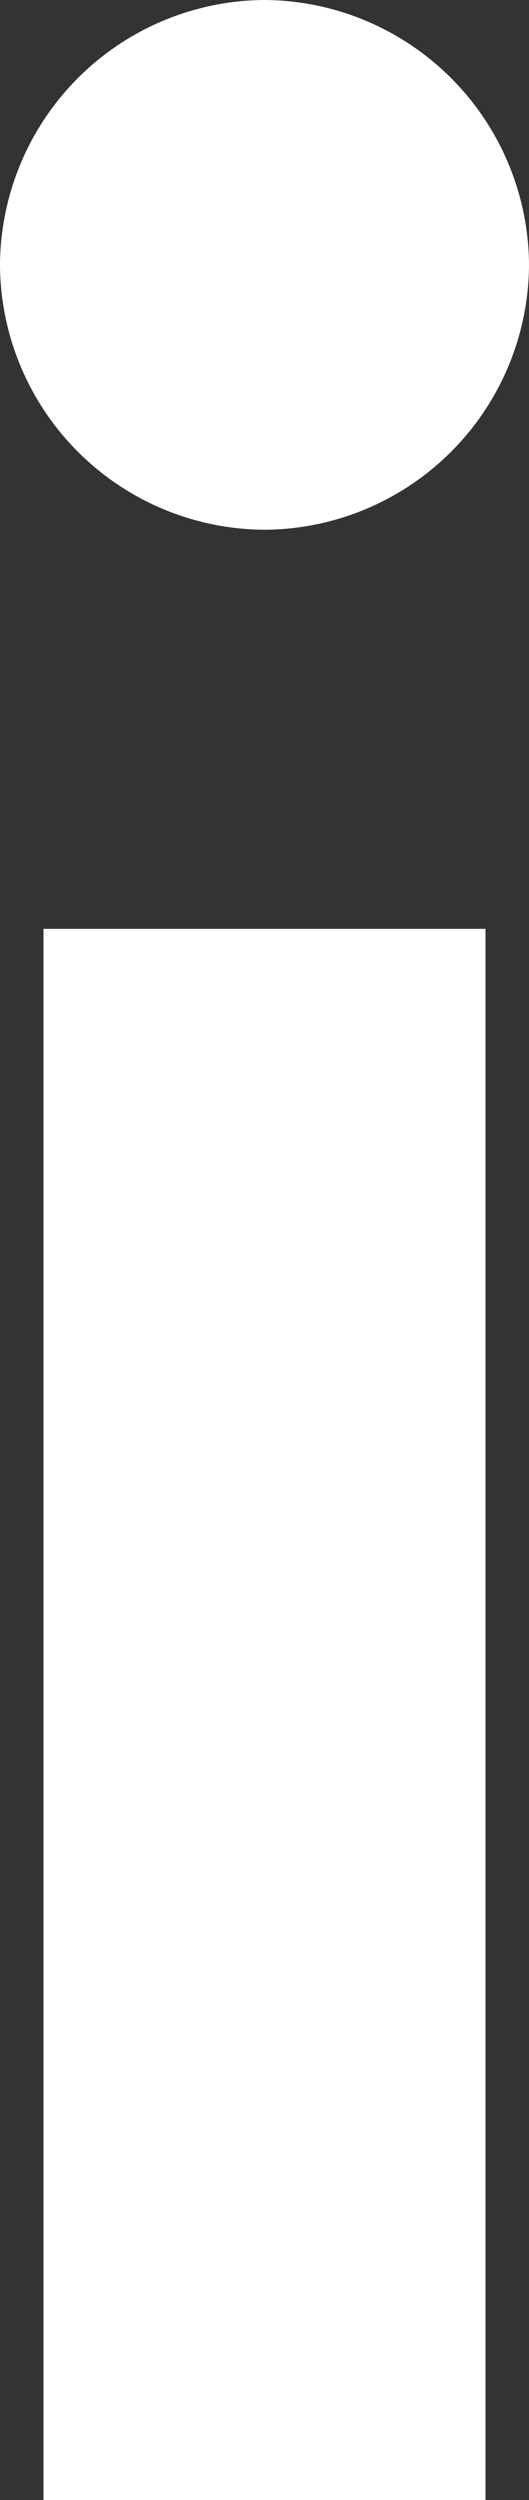 <svg height="198.678" viewBox="0 0 42.1 198.678" width="42.1" xmlns="http://www.w3.org/2000/svg" xmlns:xlink="http://www.w3.org/1999/xlink"><rect x="0" y="0" width="42.1" height="198.678" fill="#333333" stroke="none"/><clipPath id="a"><path d="m0 0h42.1v198.678h-42.1z"/></clipPath><path d="m3.462 73.818h35.176v124.86h-35.176z" fill="#fff"/><g clip-path="url(#a)"><path d="m21.045 0a21.176 21.176 0 0 0 -21.045 21.058 21.164 21.164 0 0 0 21.045 21.042 21.167 21.167 0 0 0 21.055-21.042 21.178 21.178 0 0 0 -21.055-21.058" fill="#fff"/></g></svg>
